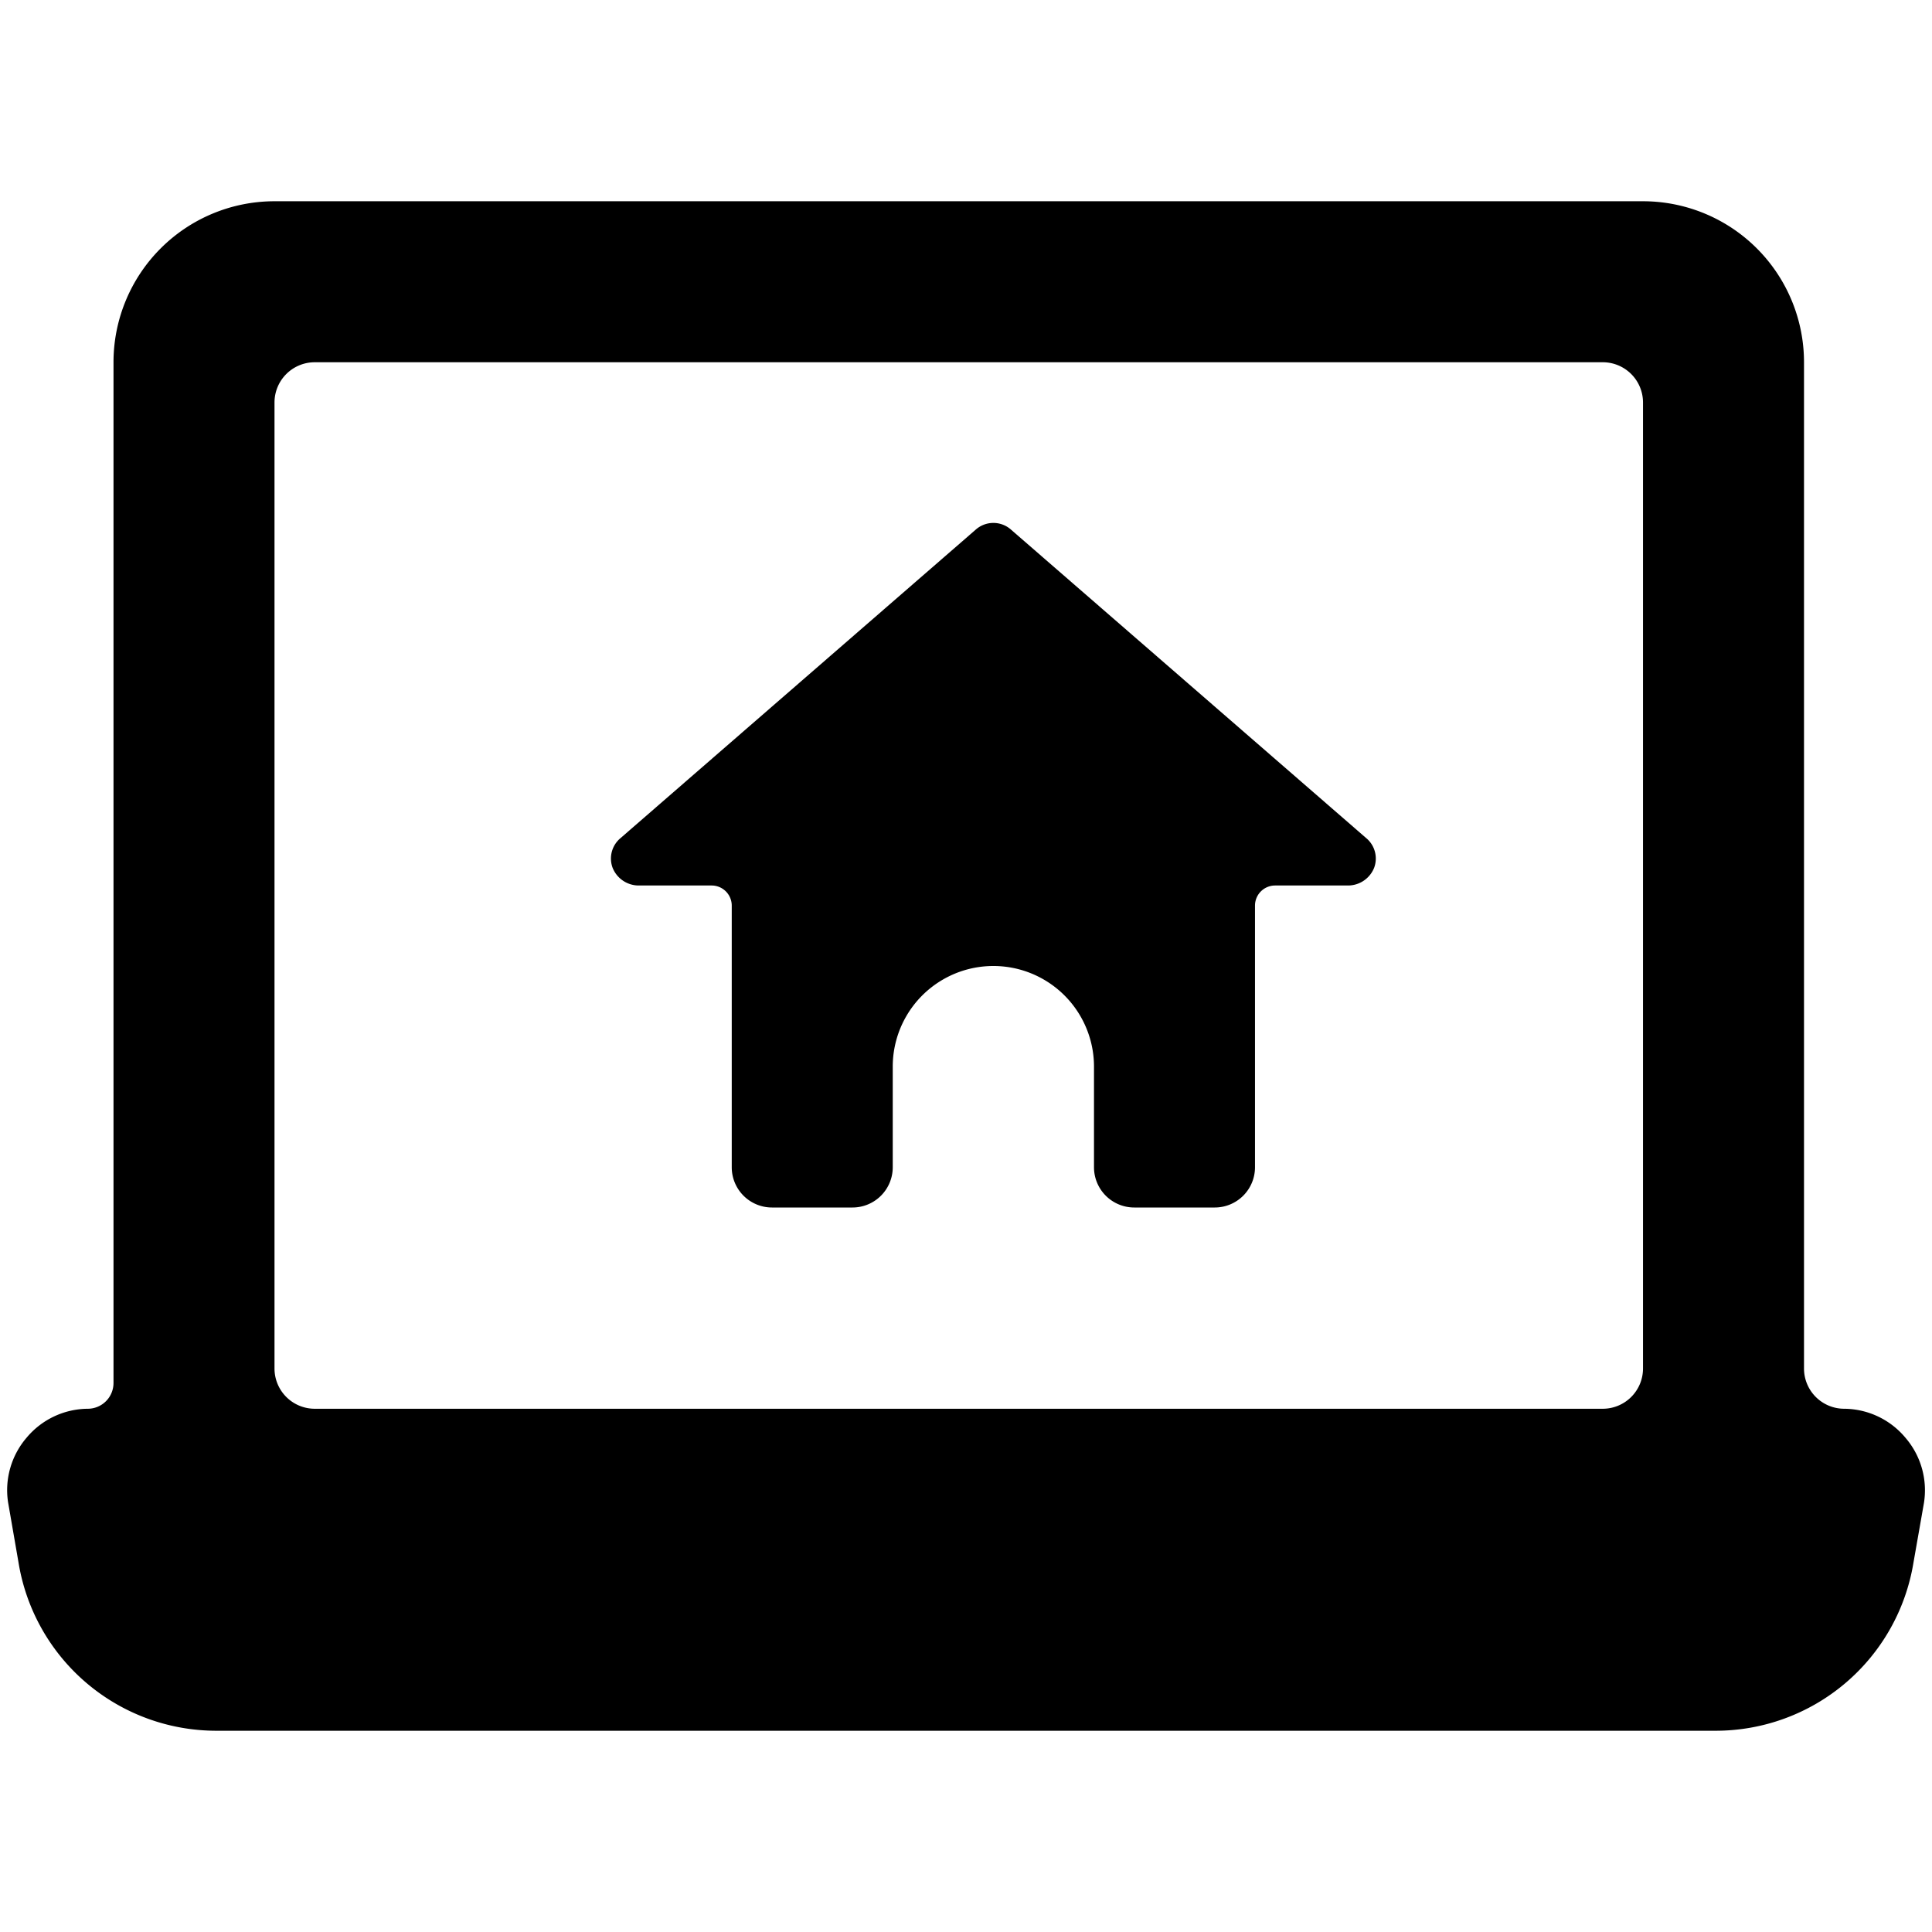 <svg xmlns="http://www.w3.org/2000/svg" viewBox="0 0 24 24"><g><path d="M7.61 10.78a0.35 0.35 0 0 0 0.32 0.22h0.91a0.25 0.25 0 0 1 0.25 0.25v3.25a0.5 0.5 0 0 0 0.5 0.5h1a0.5 0.5 0 0 0 0.5 -0.5v-1.25a1.25 1.25 0 0 1 2.5 0v1.25a0.5 0.5 0 0 0 0.5 0.5h1a0.5 0.5 0 0 0 0.5 -0.5v-3.25a0.25 0.25 0 0 1 0.25 -0.25h0.91a0.35 0.35 0 0 0 0.32 -0.22 0.33 0.33 0 0 0 -0.1 -0.37l-4.41 -3.83a0.33 0.33 0 0 0 -0.44 0l-4.41 3.83a0.33 0.33 0 0 0 -0.1 0.37Z" fill="#000000" stroke-width="1"></path><path d="M22.41 4.5a2 2 0 0 0 -2 -2h-17a2 2 0 0 0 -2 2v12.68a0.32 0.32 0 0 1 -0.32 0.32 1 1 0 0 0 -0.76 0.36 1 1 0 0 0 -0.23 0.8l0.13 0.75a2.49 2.49 0 0 0 2.46 2.09h18.62a2.49 2.49 0 0 0 2.46 -2.09l0.13 -0.74a1 1 0 0 0 -0.23 -0.81 1 1 0 0 0 -0.76 -0.36 0.5 0.5 0 0 1 -0.5 -0.5Zm-2 12.5a0.5 0.5 0 0 1 -0.5 0.5h-16a0.5 0.5 0 0 1 -0.5 -0.5V5a0.5 0.5 0 0 1 0.5 -0.5h16a0.5 0.5 0 0 1 0.5 0.5Z" fill="#000000" stroke-width="1"></path></g></svg>
